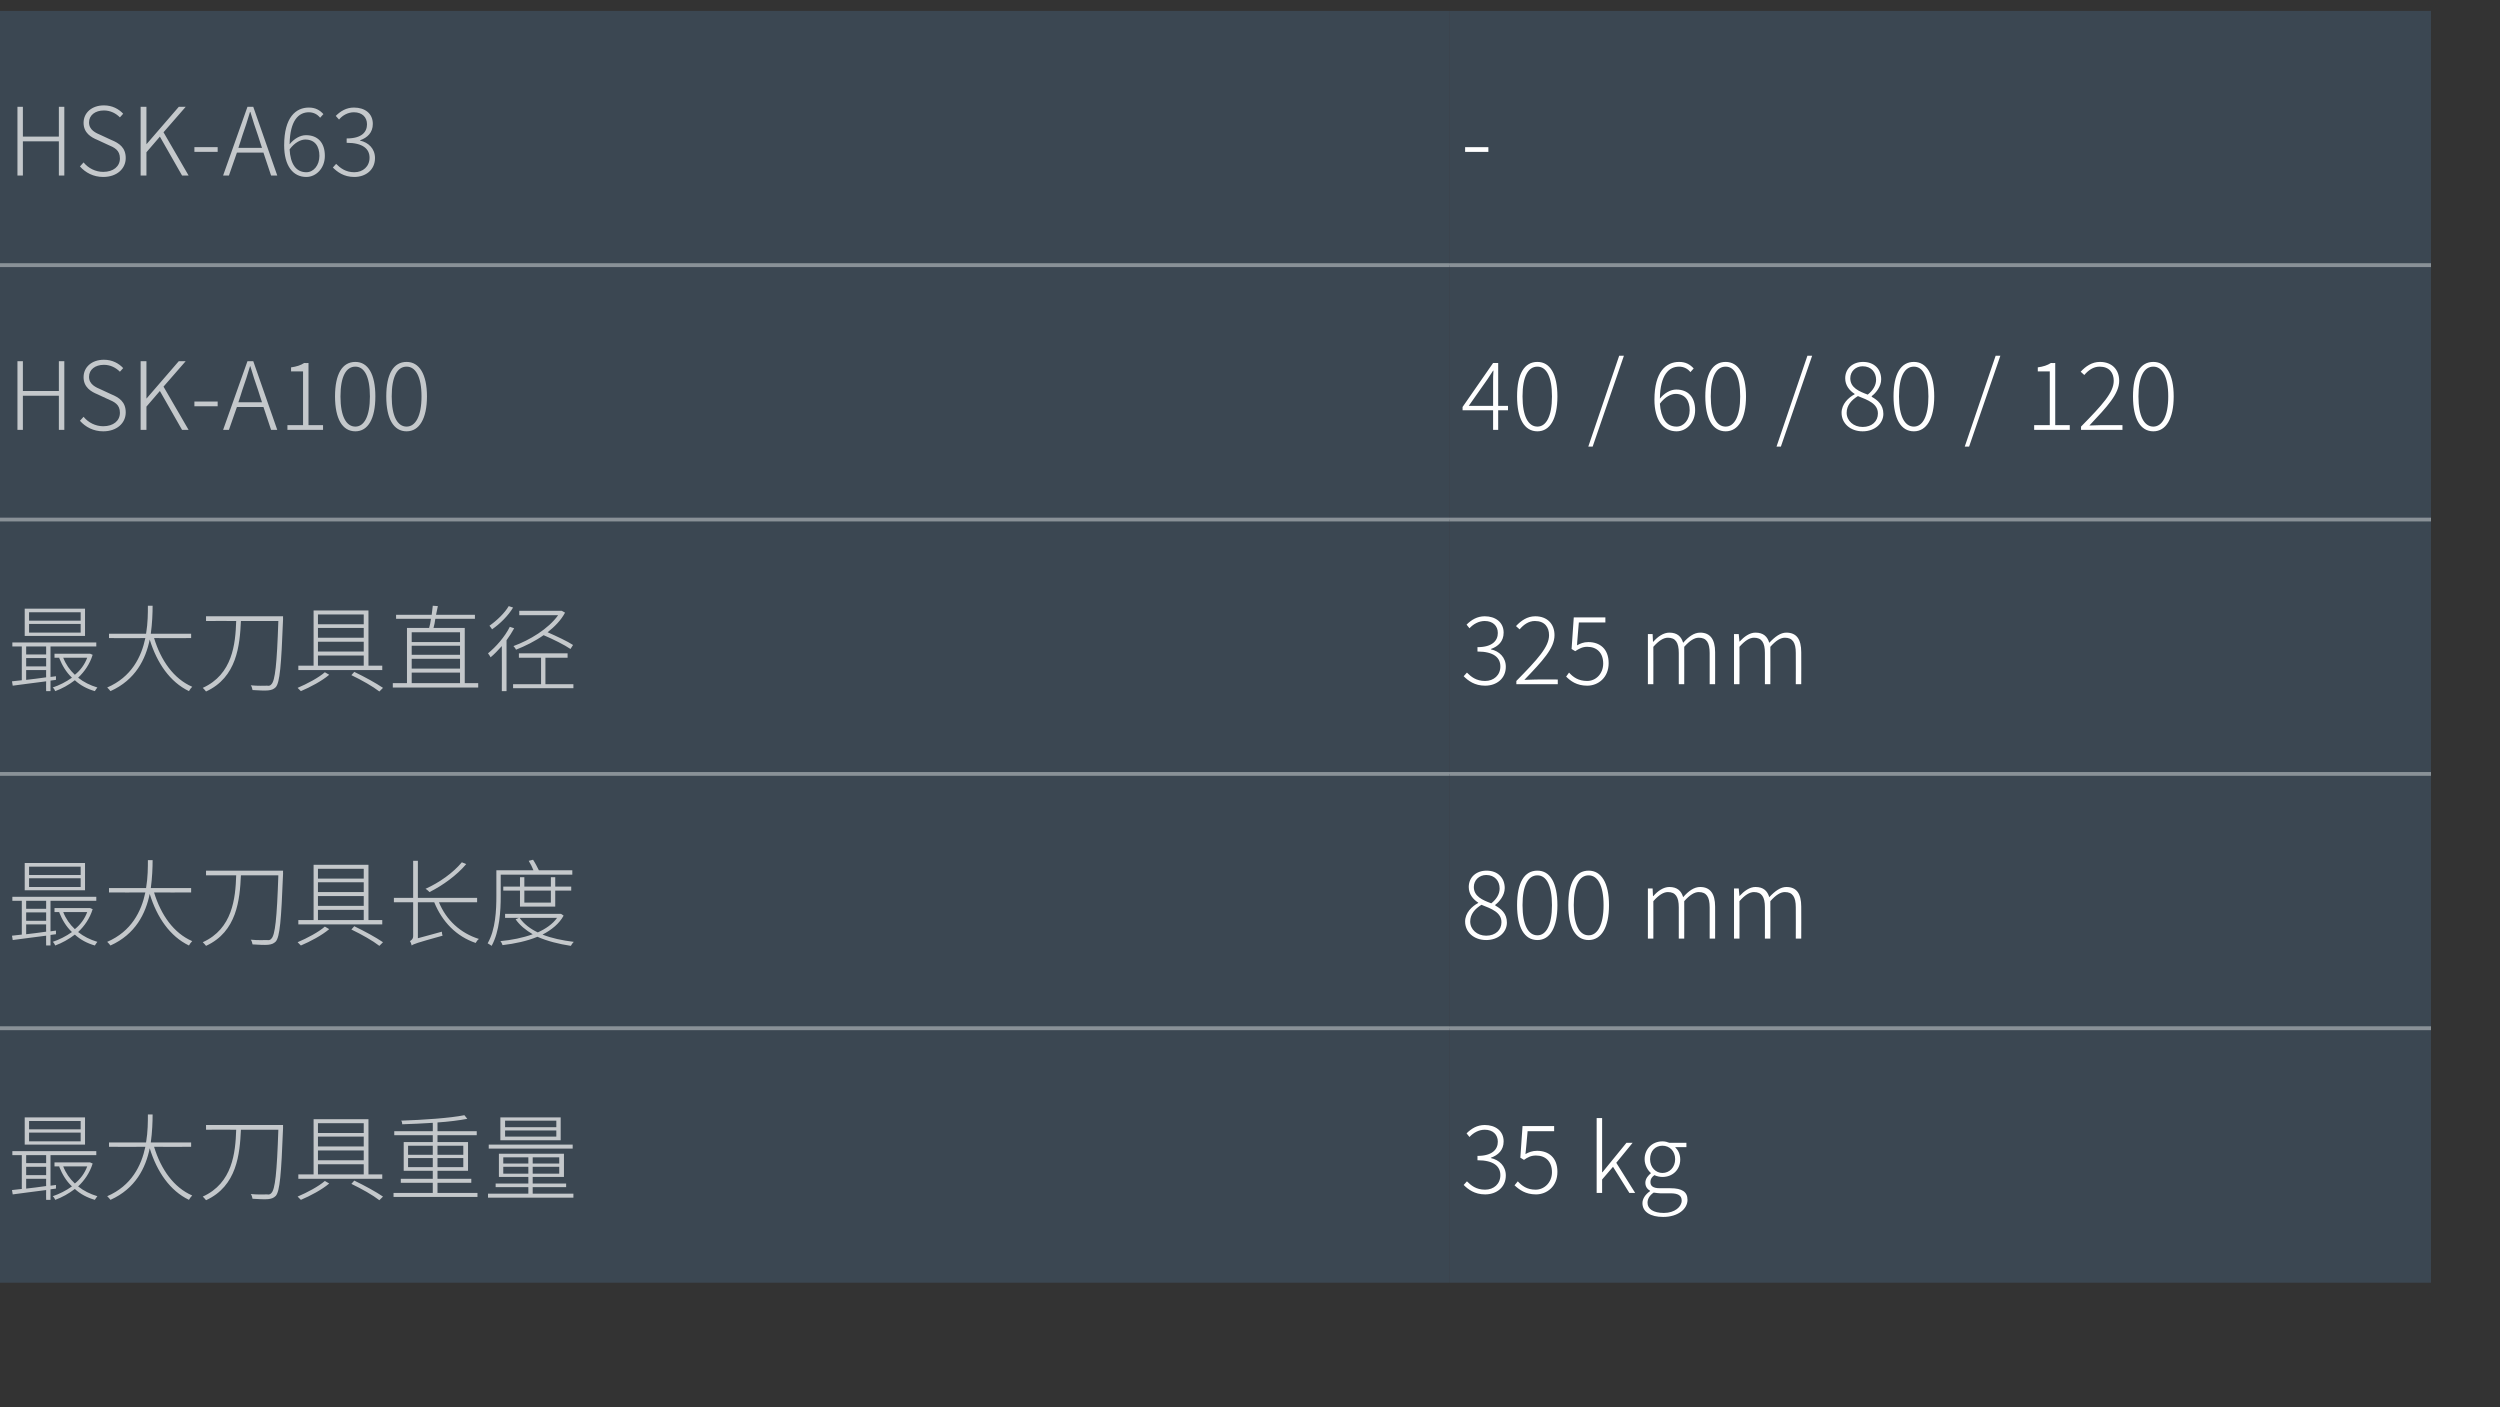 <?xml version="1.0" standalone="no"?><!DOCTYPE svg PUBLIC "-//W3C//DTD SVG 1.1//EN" "http://www.w3.org/Graphics/SVG/1.1/DTD/svg11.dtd"><svg xmlns="http://www.w3.org/2000/svg" version="1.1" width="688px" height="387.2px" viewBox="0 -3 688 387.2" style="top:-3px"><rect x="0" y="-3" width="688" height="387.2" fill="#333333" stroke="none"/>  <desc>HSK-A63,-,HSK-A100,40 / 60 / 80 / 120,最大刀具直径 ,325 mm,最大刀具长度,800 mm,最大刀具重量,35 kg</desc>  <defs/>  <g class="svg-tables">    <g class="svg-table-background">      <rect x="-1" y="0" width="400" height="70" class="svg-cell-fill" style="fill:#3b4752;"/>      <line x1="-1" y1="70" x2="399" y2="70" stroke="#899197" stroke-width="1"/>      <rect x="399" y="0" width="270" height="70" class="svg-cell-fill" style="fill:#3b4752;"/>      <line x1="399" y1="70" x2="669" y2="70" stroke="#899197" stroke-width="1"/>      <rect x="-1" y="70" width="400" height="70" class="svg-cell-fill" style="fill:#3b4752;"/>      <line x1="-1" y1="140" x2="399" y2="140" stroke="#899197" stroke-width="1"/>      <line x1="-1" y1="70" x2="399" y2="70" stroke="#899197" stroke-width="1"/>      <rect x="399" y="70" width="270" height="70" class="svg-cell-fill" style="fill:#3b4752;"/>      <line x1="399" y1="140" x2="669" y2="140" stroke="#899197" stroke-width="1"/>      <line x1="399" y1="70" x2="669" y2="70" stroke="#899197" stroke-width="1"/>      <rect x="-1" y="140" width="400" height="70" class="svg-cell-fill" style="fill:#3b4752;"/>      <line x1="-1" y1="210" x2="399" y2="210" stroke="#899197" stroke-width="1"/>      <line x1="-1" y1="140" x2="399" y2="140" stroke="#899197" stroke-width="1"/>      <rect x="399" y="140" width="270" height="70" class="svg-cell-fill" style="fill:#3b4752;"/>      <line x1="399" y1="210" x2="669" y2="210" stroke="#899197" stroke-width="1"/>      <line x1="399" y1="140" x2="669" y2="140" stroke="#899197" stroke-width="1"/>      <rect x="-1" y="210" width="400" height="70" class="svg-cell-fill" style="fill:#3b4752;"/>      <line x1="-1" y1="280" x2="399" y2="280" stroke="#899197" stroke-width="1"/>      <line x1="-1" y1="210" x2="399" y2="210" stroke="#899197" stroke-width="1"/>      <rect x="399" y="210" width="270" height="70" class="svg-cell-fill" style="fill:#3b4752;"/>      <line x1="399" y1="280" x2="669" y2="280" stroke="#899197" stroke-width="1"/>      <line x1="399" y1="210" x2="669" y2="210" stroke="#899197" stroke-width="1"/>      <rect x="-1" y="280" width="400" height="70" class="svg-cell-fill" style="fill:#3b4752;"/>      <line x1="-1" y1="280" x2="399" y2="280" stroke="#899197" stroke-width="1"/>      <rect x="399" y="280" width="270" height="70" class="svg-cell-fill" style="fill:#3b4752;"/>      <line x1="399" y1="280" x2="669" y2="280" stroke="#899197" stroke-width="1"/>    </g>  </g>  <g id="Polygon267945">    <path d="M 402.8 323.1 C 402.8 323.1 403.7 322.1 403.7 322.1 C 404.8 323.2 406.2 324.4 408.7 324.4 C 411.1 324.4 412.9 322.8 412.9 320.4 C 412.9 318 411.1 316.3 406.6 316.3 C 406.6 316.3 406.6 315.1 406.6 315.1 C 410.7 315.1 412.2 313.3 412.2 311.2 C 412.2 309.2 410.8 307.9 408.6 307.9 C 407 307.9 405.5 308.7 404.4 309.9 C 404.4 309.9 403.6 308.9 403.6 308.9 C 404.9 307.6 406.5 306.6 408.6 306.6 C 411.5 306.6 413.8 308.2 413.8 311.1 C 413.8 313.5 412.3 314.9 410.3 315.6 C 410.3 315.6 410.3 315.7 410.3 315.7 C 412.6 316.2 414.4 317.9 414.4 320.5 C 414.4 323.7 411.9 325.7 408.7 325.7 C 405.8 325.7 404 324.3 402.8 323.1 Z M 416.8 323.2 C 416.8 323.2 417.7 322.1 417.7 322.1 C 418.8 323.3 420.2 324.4 422.6 324.4 C 425 324.4 427.1 322.4 427.1 319.6 C 427.1 316.7 425.4 315 422.7 315 C 421.3 315 420.4 315.5 419.4 316.2 C 419.37 316.18 418.4 315.6 418.4 315.6 L 419 306.9 L 427.7 306.9 L 427.7 308.3 L 420.4 308.3 C 420.4 308.3 419.84 314.65 419.8 314.6 C 420.7 314.1 421.7 313.7 423 313.7 C 426.1 313.7 428.6 315.5 428.6 319.5 C 428.6 323.5 425.7 325.7 422.7 325.7 C 419.8 325.7 418.1 324.4 416.8 323.2 Z M 439.4 304.7 L 440.9 304.7 L 440.9 319.6 L 441 319.6 L 447.6 311.5 L 449.3 311.5 L 444.8 317 L 450 325.3 L 448.4 325.3 L 443.9 318.1 L 440.9 321.6 L 440.9 325.3 L 439.4 325.3 L 439.4 304.7 Z M 452 328.1 C 452 326.9 452.8 325.7 454.1 324.8 C 454.1 324.8 454.1 324.7 454.1 324.7 C 453.4 324.3 452.8 323.6 452.8 322.5 C 452.8 321.3 453.7 320.4 454.3 319.9 C 454.3 319.9 454.3 319.8 454.3 319.8 C 453.5 319.1 452.6 317.7 452.6 316 C 452.6 313.1 454.8 311.1 457.5 311.1 C 458.3 311.1 458.9 311.3 459.4 311.5 C 459.39 311.48 464.1 311.5 464.1 311.5 L 464.1 312.7 C 464.1 312.7 461 312.72 461 312.7 C 461.8 313.5 462.4 314.6 462.4 316.1 C 462.4 318.9 460.3 320.9 457.5 320.9 C 456.8 320.9 455.9 320.7 455.3 320.4 C 454.7 320.8 454.2 321.4 454.2 322.3 C 454.2 323.3 454.8 324 456.8 324 C 456.8 324 459.7 324 459.7 324 C 462.9 324 464.4 325 464.4 327.2 C 464.4 329.7 461.8 331.9 457.7 331.9 C 454.2 331.9 452 330.5 452 328.1 Z M 461 316 C 461 313.7 459.4 312.3 457.5 312.3 C 455.6 312.3 454.1 313.7 454.1 316 C 454.1 318.3 455.7 319.8 457.5 319.8 C 459.4 319.8 461 318.3 461 316 Z M 462.8 327.4 C 462.8 326 461.8 325.4 459.7 325.4 C 459.7 325.4 456.9 325.4 456.9 325.4 C 456.6 325.4 455.8 325.3 455.1 325.2 C 453.9 326 453.4 327 453.4 328 C 453.4 329.7 455 330.8 457.9 330.8 C 460.9 330.8 462.8 329.1 462.8 327.4 Z " stroke="none" fill="#fff"/>  </g>  <g id="Polygon267944">    <path d="M 22.2 305.5 L 8 305.5 L 8 307.8 L 22.2 307.8 L 22.2 305.5 Z M 22.2 308.7 L 8 308.7 L 8 311.1 L 22.2 311.1 L 22.2 308.7 Z M 23.4 312 L 6.8 312 L 6.8 304.5 L 23.4 304.5 L 23.4 312 Z M 7.2 324.1 C 8.9 323.9 10.7 323.7 12.7 323.4 C 12.66 323.41 12.7 321.4 12.7 321.4 L 7.2 321.4 C 7.2 321.4 7.2 324.06 7.2 324.1 Z M 7.2 314.9 L 7.2 317.1 L 12.7 317.1 L 12.7 314.9 L 7.2 314.9 Z M 7.2 320.4 L 12.7 320.4 L 12.7 318.1 L 7.2 318.1 L 7.2 320.4 Z M 13.9 324.3 L 13.9 327.2 L 12.7 327.2 C 12.7 327.2 12.66 324.48 12.7 324.5 C 9.3 324.9 6 325.4 3.5 325.7 C 3.48 325.67 3.3 324.5 3.3 324.5 L 6 324.2 L 6 314.9 L 3.4 314.9 L 3.4 313.8 L 26.5 313.8 L 26.5 314.9 L 13.9 314.9 L 13.9 323.3 L 15.4 323.1 L 15.4 324.1 L 13.9 324.3 Z M 17.4 318 C 18.1 319.8 19.2 321.4 20.6 322.7 C 22.1 321.5 23.3 319.9 24 318 C 24 318 17.4 318 17.4 318 Z M 25.5 317.2 C 24.7 319.8 23.2 321.9 21.5 323.5 C 23 324.7 24.8 325.6 26.8 326.2 C 26.6 326.4 26.3 326.9 26.1 327.2 C 24 326.6 22.1 325.6 20.6 324.2 C 18.9 325.5 17.1 326.5 15.2 327.2 C 15.1 326.9 14.8 326.4 14.5 326.2 C 16.3 325.6 18.1 324.7 19.8 323.5 C 18.2 322 17.1 320.1 16.3 318.1 C 16.27 318.05 16.4 318 16.4 318 L 15 318 L 15 316.9 L 24.6 316.9 L 24.8 316.9 C 24.8 316.9 25.53 317.22 25.5 317.2 Z M 42.4 312.6 C 44.3 318.8 47.8 323.8 52.9 326 C 52.6 326.3 52.2 326.8 52 327.2 C 46.8 324.7 43.2 319.5 41.2 313 C 40.1 318.4 37.3 324.1 30.4 327.2 C 30.2 326.9 29.8 326.5 29.5 326.2 C 36.2 323.3 38.9 317.8 40 312.6 C 39.99 312.65 30 312.6 30 312.6 L 30 311.4 C 30 311.4 40.19 311.4 40.2 311.4 C 40.7 308.4 40.7 305.7 40.7 303.7 C 40.7 303.7 42 303.7 42 303.7 C 42 305.7 41.9 308.5 41.5 311.4 C 41.49 311.4 52.6 311.4 52.6 311.4 L 52.6 312.6 C 52.6 312.6 42.38 312.65 42.4 312.6 Z M 77.9 307.4 C 77.4 320.3 77 324.8 75.9 326.1 C 75.3 326.7 74.7 326.9 73.8 327 C 72.9 327.1 71.1 327 69.5 326.9 C 69.4 326.5 69.3 325.9 69 325.6 C 71 325.8 72.8 325.7 73.5 325.7 C 74 325.8 74.4 325.7 74.7 325.3 C 75.7 324.3 76.2 319.9 76.6 307.9 C 76.6 307.9 66.3 307.9 66.3 307.9 C 66 314.6 65.2 323.4 56.7 327.3 C 56.5 327 56.1 326.6 55.8 326.3 C 64 322.6 64.8 314.2 65 307.9 C 65.02 307.86 56.7 307.9 56.7 307.9 L 56.7 306.6 L 77.9 306.6 C 77.9 306.6 77.87 307.42 77.9 307.4 Z M 87.5 320.2 L 100.1 320.2 L 100.1 317.4 L 87.5 317.4 L 87.5 320.2 Z M 87.5 306.1 L 87.5 308.8 L 100.1 308.8 L 100.1 306.1 L 87.5 306.1 Z M 87.5 313.6 L 87.5 316.3 L 100.1 316.3 L 100.1 313.6 L 87.5 313.6 Z M 100.1 309.8 L 87.5 309.8 L 87.5 312.5 L 100.1 312.5 L 100.1 309.8 Z M 105.2 321.4 L 82.1 321.4 L 82.1 320.2 L 86.3 320.2 L 86.3 305 L 101.4 305 L 101.4 320.2 L 105.2 320.2 L 105.2 321.4 Z M 90.6 322.7 C 88.6 324.4 85.4 326.1 82.8 327.2 C 82.6 327 82.2 326.6 81.9 326.3 C 84.5 325.2 87.7 323.5 89.4 322 C 89.4 322 90.6 322.7 90.6 322.7 Z M 97.5 321.9 C 100.4 323.3 103.5 325 105.4 326.3 C 105.4 326.3 104.4 327.3 104.4 327.3 C 102.6 325.9 99.6 324.2 96.7 322.8 C 96.7 322.8 97.5 321.9 97.5 321.9 Z M 119.1 318.2 L 119.1 315.7 L 112.3 315.7 L 112.3 318.2 L 119.1 318.2 Z M 112.3 314.8 L 119.1 314.8 L 119.1 312.3 L 112.3 312.3 L 112.3 314.8 Z M 120.4 312.3 L 120.4 314.8 L 127.5 314.8 L 127.5 312.3 L 120.4 312.3 Z M 127.5 315.7 L 120.4 315.7 L 120.4 318.2 L 127.5 318.2 L 127.5 315.7 Z M 131.4 325.3 L 131.4 326.4 L 108.3 326.4 L 108.3 325.3 L 119.1 325.3 L 119.1 322.5 L 110.3 322.5 L 110.3 321.4 L 119.1 321.4 L 119.1 319.2 L 111.1 319.2 L 111.1 311.3 L 119.1 311.3 L 119.1 309.4 L 108.5 309.4 L 108.5 308.3 L 119.1 308.3 C 119.1 308.3 119.13 305.96 119.1 306 C 116.3 306.2 113.4 306.3 110.7 306.4 C 110.7 306.1 110.6 305.6 110.4 305.4 C 116.4 305.2 123.9 304.7 127.8 303.9 C 127.8 303.9 128.6 304.9 128.6 304.9 C 126.5 305.3 123.5 305.7 120.4 305.9 C 120.38 305.89 120.4 308.3 120.4 308.3 L 131.2 308.3 L 131.2 309.4 L 120.4 309.4 L 120.4 311.3 L 128.8 311.3 L 128.8 319.2 L 120.4 319.2 L 120.4 321.4 L 129.7 321.4 L 129.7 322.5 L 120.4 322.5 L 120.4 325.3 L 131.4 325.3 Z M 153.1 305.4 L 139 305.4 L 139 307.2 L 153.1 307.2 L 153.1 305.4 Z M 153.1 308.1 L 139 308.1 L 139 309.8 L 153.1 309.8 L 153.1 308.1 Z M 154.3 310.8 L 137.7 310.8 L 137.7 304.5 L 154.3 304.5 L 154.3 310.8 Z M 157.6 313.1 L 134.5 313.1 L 134.5 312 L 157.6 312 L 157.6 313.1 Z M 145.4 320 L 145.4 318.1 L 138.5 318.1 L 138.5 320 L 145.4 320 Z M 138.5 317.2 L 145.4 317.2 L 145.4 315.5 L 138.5 315.5 L 138.5 317.2 Z M 153.9 315.5 L 146.6 315.5 L 146.6 317.2 L 153.9 317.2 L 153.9 315.5 Z M 153.9 318.1 L 146.6 318.1 L 146.6 320 L 153.9 320 L 153.9 318.1 Z M 157.8 325.5 L 157.8 326.6 L 134.3 326.6 L 134.3 325.5 L 145.4 325.5 L 145.4 323.7 L 136.4 323.7 L 136.4 322.7 L 145.4 322.7 L 145.4 320.9 L 137.3 320.9 L 137.3 314.5 L 155.2 314.5 L 155.2 320.9 L 146.6 320.9 L 146.6 322.7 L 155.8 322.7 L 155.8 323.7 L 146.6 323.7 L 146.6 325.5 L 157.8 325.5 Z " stroke="none" fill="#c4c8cb"/>  </g>  <g id="Polygon267943">    <path d="M 403.2 250.6 C 403.2 248.2 405.1 246.4 406.8 245.5 C 406.8 245.5 406.8 245.4 406.8 245.4 C 405.4 244.5 404.2 243.1 404.2 241.1 C 404.2 238.4 406.3 236.6 409.1 236.6 C 412.2 236.6 414.1 238.6 414.1 241.4 C 414.1 243.4 412.6 245.2 411.5 246 C 411.5 246 411.5 246.2 411.5 246.2 C 413.1 247.1 414.7 248.4 414.7 250.9 C 414.7 253.5 412.4 255.7 409 255.7 C 405.6 255.7 403.2 253.5 403.2 250.6 Z M 412.7 241.5 C 412.7 239.5 411.4 237.8 409 237.8 C 407.1 237.8 405.6 239.2 405.6 241.1 C 405.6 243.7 408 244.7 410.4 245.6 C 411.9 244.4 412.7 243 412.7 241.5 Z M 413.2 250.8 C 413.2 248.1 410.5 247.1 407.7 246 C 405.9 247.1 404.6 248.6 404.6 250.6 C 404.6 252.8 406.5 254.5 409 254.5 C 411.6 254.5 413.2 252.9 413.2 250.8 Z M 417.5 246.1 C 417.5 239.9 419.5 236.6 423.1 236.6 C 426.6 236.6 428.6 240 428.6 246.1 C 428.6 252.2 426.6 255.7 423.1 255.7 C 419.5 255.7 417.5 252.2 417.5 246.1 Z M 427.1 246.1 C 427.1 240.5 425.5 237.9 423.1 237.9 C 420.6 237.9 419 240.5 419 246.1 C 419 251.6 420.6 254.4 423.1 254.4 C 425.5 254.4 427.1 251.6 427.1 246.1 Z M 431.6 246.1 C 431.6 239.9 433.6 236.6 437.2 236.6 C 440.7 236.6 442.8 240 442.8 246.1 C 442.8 252.2 440.7 255.7 437.2 255.7 C 433.6 255.7 431.6 252.2 431.6 246.1 Z M 441.3 246.1 C 441.3 240.5 439.6 237.9 437.2 237.9 C 434.7 237.9 433.1 240.5 433.1 246.1 C 433.1 251.6 434.7 254.4 437.2 254.4 C 439.6 254.4 441.3 251.6 441.3 246.1 Z M 453.5 241.5 L 454.8 241.5 L 454.9 243.6 C 454.9 243.6 454.99 243.58 455 243.6 C 456.2 242.2 457.8 241.1 459.4 241.1 C 461.6 241.1 462.7 242.2 463.2 243.9 C 464.7 242.2 466.2 241.1 467.9 241.1 C 470.6 241.1 472 242.9 472 246.5 C 472.02 246.47 472 255.3 472 255.3 L 470.5 255.3 C 470.5 255.3 470.51 246.68 470.5 246.7 C 470.5 243.8 469.6 242.5 467.5 242.5 C 466.3 242.5 465 243.3 463.5 245 C 463.52 244.96 463.5 255.3 463.5 255.3 L 462 255.3 C 462 255.3 462.01 246.68 462 246.7 C 462 243.8 461.1 242.5 459 242.5 C 457.8 242.5 456.5 243.3 455 245 C 455.02 244.96 455 255.3 455 255.3 L 453.5 255.3 L 453.5 241.5 Z M 477.2 241.5 L 478.5 241.5 L 478.7 243.6 C 478.7 243.6 478.7 243.58 478.7 243.6 C 480 242.2 481.5 241.1 483.1 241.1 C 485.3 241.1 486.4 242.2 486.9 243.9 C 488.5 242.2 490 241.1 491.6 241.1 C 494.4 241.1 495.7 242.9 495.7 246.5 C 495.73 246.47 495.7 255.3 495.7 255.3 L 494.2 255.3 C 494.2 255.3 494.23 246.68 494.2 246.7 C 494.2 243.8 493.3 242.5 491.2 242.5 C 490 242.5 488.7 243.3 487.2 245 C 487.23 244.96 487.2 255.3 487.2 255.3 L 485.7 255.3 C 485.7 255.3 485.72 246.68 485.7 246.7 C 485.7 243.8 484.8 242.5 482.7 242.5 C 481.5 242.5 480.2 243.3 478.7 245 C 478.73 244.96 478.7 255.3 478.7 255.3 L 477.2 255.3 L 477.2 241.5 Z " stroke="none" fill="#fff"/>  </g>  <g id="Polygon267942">    <path d="M 22.2 235.5 L 8 235.5 L 8 237.8 L 22.2 237.8 L 22.2 235.5 Z M 22.2 238.7 L 8 238.7 L 8 241.1 L 22.2 241.1 L 22.2 238.7 Z M 23.4 242 L 6.8 242 L 6.8 234.5 L 23.4 234.5 L 23.4 242 Z M 7.2 254.1 C 8.9 253.9 10.7 253.7 12.7 253.4 C 12.66 253.41 12.7 251.4 12.7 251.4 L 7.2 251.4 C 7.2 251.4 7.2 254.06 7.2 254.1 Z M 7.2 244.9 L 7.2 247.1 L 12.7 247.1 L 12.7 244.9 L 7.2 244.9 Z M 7.2 250.4 L 12.7 250.4 L 12.7 248.1 L 7.2 248.1 L 7.2 250.4 Z M 13.9 254.3 L 13.9 257.2 L 12.7 257.2 C 12.7 257.2 12.66 254.48 12.7 254.5 C 9.3 254.9 6 255.4 3.5 255.7 C 3.48 255.67 3.3 254.5 3.3 254.5 L 6 254.2 L 6 244.9 L 3.4 244.9 L 3.4 243.8 L 26.5 243.8 L 26.5 244.9 L 13.9 244.9 L 13.9 253.3 L 15.4 253.1 L 15.4 254.1 L 13.9 254.3 Z M 17.4 248 C 18.1 249.8 19.2 251.4 20.6 252.7 C 22.1 251.5 23.3 249.9 24 248 C 24 248 17.4 248 17.4 248 Z M 25.5 247.2 C 24.7 249.8 23.2 251.9 21.5 253.5 C 23 254.7 24.8 255.6 26.8 256.2 C 26.6 256.4 26.3 256.9 26.1 257.2 C 24 256.6 22.1 255.6 20.6 254.2 C 18.9 255.5 17.1 256.5 15.2 257.2 C 15.1 256.9 14.8 256.4 14.5 256.2 C 16.3 255.6 18.1 254.7 19.8 253.5 C 18.2 252 17.1 250.1 16.3 248.1 C 16.27 248.05 16.4 248 16.4 248 L 15 248 L 15 246.9 L 24.6 246.9 L 24.8 246.9 C 24.8 246.9 25.53 247.22 25.5 247.2 Z M 42.4 242.6 C 44.3 248.8 47.8 253.8 52.9 256 C 52.6 256.3 52.2 256.8 52 257.2 C 46.8 254.7 43.2 249.5 41.2 243 C 40.1 248.4 37.3 254.1 30.4 257.2 C 30.2 256.9 29.8 256.5 29.5 256.2 C 36.2 253.3 38.9 247.8 40 242.6 C 39.99 242.65 30 242.6 30 242.6 L 30 241.4 C 30 241.4 40.19 241.4 40.2 241.4 C 40.7 238.4 40.7 235.7 40.7 233.7 C 40.7 233.7 42 233.7 42 233.7 C 42 235.7 41.9 238.5 41.5 241.4 C 41.49 241.4 52.6 241.4 52.6 241.4 L 52.6 242.6 C 52.6 242.6 42.38 242.65 42.4 242.6 Z M 77.9 237.4 C 77.4 250.3 77 254.8 75.9 256.1 C 75.3 256.7 74.7 256.9 73.8 257 C 72.9 257.1 71.1 257 69.5 256.9 C 69.4 256.5 69.3 255.9 69 255.6 C 71 255.8 72.8 255.7 73.5 255.7 C 74 255.8 74.4 255.7 74.7 255.3 C 75.7 254.3 76.2 249.9 76.6 237.9 C 76.6 237.9 66.3 237.9 66.3 237.9 C 66 244.6 65.2 253.4 56.7 257.3 C 56.5 257 56.1 256.6 55.8 256.3 C 64 252.6 64.8 244.2 65 237.9 C 65.02 237.86 56.7 237.9 56.7 237.9 L 56.7 236.6 L 77.9 236.6 C 77.9 236.6 77.87 237.42 77.9 237.4 Z M 87.5 250.2 L 100.1 250.2 L 100.1 247.4 L 87.5 247.4 L 87.5 250.2 Z M 87.5 236.1 L 87.5 238.8 L 100.1 238.8 L 100.1 236.1 L 87.5 236.1 Z M 87.5 243.6 L 87.5 246.3 L 100.1 246.3 L 100.1 243.6 L 87.5 243.6 Z M 100.1 239.8 L 87.5 239.8 L 87.5 242.5 L 100.1 242.5 L 100.1 239.8 Z M 105.2 251.4 L 82.1 251.4 L 82.1 250.2 L 86.3 250.2 L 86.3 235 L 101.4 235 L 101.4 250.2 L 105.2 250.2 L 105.2 251.4 Z M 90.6 252.7 C 88.6 254.4 85.4 256.1 82.8 257.2 C 82.6 257 82.2 256.6 81.9 256.3 C 84.5 255.2 87.7 253.5 89.4 252 C 89.4 252 90.6 252.7 90.6 252.7 Z M 97.5 251.9 C 100.4 253.3 103.5 255 105.4 256.3 C 105.4 256.3 104.4 257.3 104.4 257.3 C 102.6 255.9 99.6 254.2 96.7 252.8 C 96.7 252.8 97.5 251.9 97.5 251.9 Z M 128.3 234.8 C 125.7 237.9 121.8 240.7 118.2 242.5 C 118 242.3 117.5 241.8 117.1 241.6 C 120.9 239.9 124.7 237.2 127.1 234.3 C 127.1 234.3 128.3 234.8 128.3 234.8 Z M 120.8 245.3 C 122.8 250.2 126.7 253.8 131.8 255.4 C 131.5 255.6 131.1 256.1 130.9 256.5 C 125.6 254.7 121.7 250.7 119.5 245.3 C 119.55 245.3 115 245.3 115 245.3 L 115 255.2 C 115 255.2 121.63 253.41 121.6 253.4 C 121.6 253.7 121.7 254.3 121.8 254.5 C 114.6 256.5 113.8 256.8 113.3 257.2 C 113.2 256.8 113 256.2 112.8 256 C 113.1 255.8 113.7 255.5 113.7 254.6 C 113.7 254.58 113.7 245.3 113.7 245.3 L 108.4 245.3 L 108.4 244.1 L 113.7 244.1 L 113.7 233.9 L 115 233.9 L 115 244.1 L 131.3 244.1 L 131.3 245.3 C 131.3 245.3 120.85 245.3 120.8 245.3 Z M 137.8 243.6 C 137.8 247.6 137.5 253.3 135.3 257.3 C 135.1 257.1 134.5 256.8 134.2 256.6 C 136.4 252.8 136.6 247.4 136.6 243.6 C 136.58 243.61 136.6 236.5 136.6 236.5 C 136.6 236.5 146.82 236.48 146.8 236.5 C 146.5 235.7 146 234.7 145.5 233.9 C 145.5 233.9 146.7 233.6 146.7 233.6 C 147.3 234.5 147.9 235.7 148.3 236.5 C 148.25 236.48 157.5 236.5 157.5 236.5 L 157.5 237.7 L 137.8 237.7 C 137.8 237.7 137.8 243.61 137.8 243.6 Z M 144.3 242.1 L 144.3 245.4 L 151.6 245.4 L 151.6 242.1 L 144.3 242.1 Z M 143.1 246.5 L 143.1 242.1 L 138.5 242.1 L 138.5 241 L 143.1 241 L 143.1 238.4 L 144.3 238.4 L 144.3 241 L 151.6 241 L 151.6 238.4 L 152.8 238.4 L 152.8 241 L 157.2 241 L 157.2 242.1 L 152.8 242.1 L 152.8 246.5 L 143.1 246.5 Z M 143 249.6 C 144.2 251.3 145.9 252.6 148 253.6 C 150.2 252.6 152.1 251.3 153.3 249.6 C 153.3 249.6 143 249.6 143 249.6 Z M 155.1 249 C 153.9 251.2 151.8 252.9 149.3 254.2 C 151.8 255.2 154.7 255.8 157.9 256.2 C 157.6 256.5 157.3 256.9 157.1 257.3 C 153.8 256.8 150.6 256 147.9 254.8 C 145 256 141.7 256.7 138.3 257.1 C 138.2 256.8 138 256.3 137.7 256 C 140.8 255.7 143.9 255.1 146.6 254.1 C 144.7 253 143 251.6 141.9 250 C 141.91 250 142.8 249.6 142.8 249.6 L 139 249.6 L 139 248.5 L 154.1 248.5 L 154.4 248.5 C 154.4 248.5 155.14 248.96 155.1 249 Z " stroke="none" fill="#c4c8cb"/>  </g>  <g id="Polygon267941">    <path d="M 402.8 183.1 C 402.8 183.1 403.7 182.1 403.7 182.1 C 404.8 183.2 406.2 184.4 408.7 184.4 C 411.1 184.4 412.9 182.8 412.9 180.4 C 412.9 178 411.1 176.3 406.6 176.3 C 406.6 176.3 406.6 175.1 406.6 175.1 C 410.7 175.1 412.2 173.3 412.2 171.2 C 412.2 169.2 410.8 167.9 408.6 167.9 C 407 167.9 405.5 168.7 404.4 169.9 C 404.4 169.9 403.6 168.9 403.6 168.9 C 404.9 167.6 406.5 166.6 408.6 166.6 C 411.5 166.6 413.8 168.2 413.8 171.1 C 413.8 173.5 412.3 174.9 410.3 175.6 C 410.3 175.6 410.3 175.7 410.3 175.7 C 412.6 176.2 414.4 177.9 414.4 180.5 C 414.4 183.7 411.9 185.7 408.7 185.7 C 405.8 185.7 404 184.3 402.8 183.1 Z M 417.3 184.4 C 423.2 178.4 426.3 175 426.3 171.8 C 426.3 169.6 425.1 167.9 422.4 167.9 C 420.7 167.9 419.3 168.9 418.2 170.2 C 418.2 170.2 417.2 169.3 417.2 169.3 C 418.6 167.8 420.3 166.6 422.5 166.6 C 425.8 166.6 427.8 168.7 427.8 171.8 C 427.8 175.4 424.5 178.9 419.5 184.1 C 420.6 184.1 421.7 184 422.7 184 C 422.67 183.98 428.7 184 428.7 184 L 428.7 185.3 L 417.3 185.3 C 417.3 185.3 417.29 184.4 417.3 184.4 Z M 431 183.2 C 431 183.2 431.8 182.1 431.8 182.1 C 432.9 183.3 434.3 184.4 436.8 184.4 C 439.2 184.4 441.2 182.4 441.2 179.6 C 441.2 176.7 439.5 175 436.8 175 C 435.5 175 434.6 175.5 433.5 176.2 C 433.49 176.18 432.5 175.6 432.5 175.6 L 433.1 166.9 L 441.8 166.9 L 441.8 168.3 L 434.5 168.3 C 434.5 168.3 433.95 174.65 434 174.6 C 434.9 174.1 435.8 173.7 437.1 173.7 C 440.2 173.7 442.7 175.5 442.7 179.5 C 442.7 183.5 439.8 185.7 436.8 185.7 C 433.9 185.7 432.2 184.4 431 183.2 Z M 453.5 171.5 L 454.8 171.5 L 454.9 173.6 C 454.9 173.6 454.99 173.58 455 173.6 C 456.2 172.2 457.8 171.1 459.4 171.1 C 461.6 171.1 462.7 172.2 463.2 173.9 C 464.7 172.2 466.2 171.1 467.9 171.1 C 470.6 171.1 472 172.9 472 176.5 C 472.02 176.47 472 185.3 472 185.3 L 470.5 185.3 C 470.5 185.3 470.51 176.68 470.5 176.7 C 470.5 173.8 469.6 172.5 467.5 172.5 C 466.3 172.5 465 173.3 463.5 175 C 463.52 174.96 463.5 185.3 463.5 185.3 L 462 185.3 C 462 185.3 462.01 176.68 462 176.7 C 462 173.8 461.1 172.5 459 172.5 C 457.8 172.5 456.5 173.3 455 175 C 455.02 174.96 455 185.3 455 185.3 L 453.5 185.3 L 453.5 171.5 Z M 477.2 171.5 L 478.5 171.5 L 478.7 173.6 C 478.7 173.6 478.7 173.58 478.7 173.6 C 480 172.2 481.5 171.1 483.1 171.1 C 485.3 171.1 486.4 172.2 486.9 173.9 C 488.5 172.2 490 171.1 491.6 171.1 C 494.4 171.1 495.7 172.9 495.7 176.5 C 495.73 176.47 495.7 185.3 495.7 185.3 L 494.2 185.3 C 494.2 185.3 494.23 176.68 494.2 176.7 C 494.2 173.8 493.3 172.5 491.2 172.5 C 490 172.5 488.7 173.3 487.2 175 C 487.23 174.96 487.2 185.3 487.2 185.3 L 485.7 185.3 C 485.7 185.3 485.72 176.68 485.7 176.7 C 485.7 173.8 484.8 172.5 482.7 172.5 C 481.5 172.5 480.2 173.3 478.7 175 C 478.73 174.96 478.7 185.3 478.7 185.3 L 477.2 185.3 L 477.2 171.5 Z " stroke="none" fill="#fff"/>  </g>  <g id="Polygon267940">    <path d="M 22.2 165.5 L 8 165.5 L 8 167.8 L 22.2 167.8 L 22.2 165.5 Z M 22.2 168.7 L 8 168.7 L 8 171.1 L 22.2 171.1 L 22.2 168.7 Z M 23.4 172 L 6.8 172 L 6.8 164.5 L 23.4 164.5 L 23.4 172 Z M 7.2 184.1 C 8.9 183.9 10.7 183.7 12.7 183.4 C 12.66 183.41 12.7 181.4 12.7 181.4 L 7.2 181.4 C 7.2 181.4 7.2 184.06 7.2 184.1 Z M 7.2 174.9 L 7.2 177.1 L 12.7 177.1 L 12.7 174.9 L 7.2 174.9 Z M 7.2 180.4 L 12.7 180.4 L 12.7 178.1 L 7.2 178.1 L 7.2 180.4 Z M 13.9 184.3 L 13.9 187.2 L 12.7 187.2 C 12.7 187.2 12.66 184.48 12.7 184.5 C 9.3 184.9 6 185.4 3.5 185.7 C 3.48 185.67 3.3 184.5 3.3 184.5 L 6 184.2 L 6 174.9 L 3.4 174.9 L 3.4 173.8 L 26.5 173.8 L 26.5 174.9 L 13.9 174.9 L 13.9 183.3 L 15.4 183.1 L 15.4 184.1 L 13.9 184.3 Z M 17.4 178 C 18.1 179.8 19.2 181.4 20.6 182.7 C 22.1 181.5 23.3 179.9 24 178 C 24 178 17.4 178 17.4 178 Z M 25.5 177.2 C 24.7 179.8 23.2 181.9 21.5 183.5 C 23 184.7 24.8 185.6 26.8 186.2 C 26.6 186.4 26.3 186.9 26.1 187.2 C 24 186.6 22.1 185.6 20.6 184.2 C 18.9 185.5 17.1 186.5 15.2 187.2 C 15.1 186.9 14.8 186.4 14.5 186.2 C 16.3 185.6 18.1 184.7 19.8 183.5 C 18.2 182 17.1 180.1 16.3 178.1 C 16.27 178.05 16.4 178 16.4 178 L 15 178 L 15 176.9 L 24.6 176.9 L 24.8 176.9 C 24.8 176.9 25.53 177.22 25.5 177.2 Z M 42.4 172.6 C 44.3 178.8 47.8 183.8 52.9 186 C 52.6 186.3 52.2 186.8 52 187.2 C 46.8 184.7 43.2 179.5 41.2 173 C 40.1 178.4 37.3 184.1 30.4 187.2 C 30.2 186.9 29.8 186.5 29.5 186.2 C 36.2 183.3 38.9 177.8 40 172.6 C 39.99 172.65 30 172.6 30 172.6 L 30 171.4 C 30 171.4 40.19 171.4 40.2 171.4 C 40.7 168.4 40.7 165.7 40.7 163.7 C 40.7 163.7 42 163.7 42 163.7 C 42 165.7 41.9 168.5 41.5 171.4 C 41.49 171.4 52.6 171.4 52.6 171.4 L 52.6 172.6 C 52.6 172.6 42.38 172.65 42.4 172.6 Z M 77.9 167.4 C 77.4 180.3 77 184.8 75.9 186.1 C 75.3 186.7 74.7 186.9 73.8 187 C 72.9 187.1 71.1 187 69.5 186.9 C 69.4 186.5 69.3 185.9 69 185.6 C 71 185.8 72.8 185.7 73.5 185.7 C 74 185.8 74.4 185.7 74.7 185.3 C 75.7 184.3 76.2 179.9 76.6 167.9 C 76.6 167.9 66.3 167.9 66.3 167.9 C 66 174.6 65.2 183.4 56.7 187.3 C 56.5 187 56.1 186.6 55.8 186.3 C 64 182.6 64.8 174.2 65 167.9 C 65.02 167.86 56.7 167.9 56.7 167.9 L 56.7 166.6 L 77.9 166.6 C 77.9 166.6 77.87 167.42 77.9 167.4 Z M 87.5 180.2 L 100.1 180.2 L 100.1 177.4 L 87.5 177.4 L 87.5 180.2 Z M 87.5 166.1 L 87.5 168.8 L 100.1 168.8 L 100.1 166.1 L 87.5 166.1 Z M 87.5 173.6 L 87.5 176.3 L 100.1 176.3 L 100.1 173.6 L 87.5 173.6 Z M 100.1 169.8 L 87.5 169.8 L 87.5 172.5 L 100.1 172.5 L 100.1 169.8 Z M 105.2 181.4 L 82.1 181.4 L 82.1 180.2 L 86.3 180.2 L 86.3 165 L 101.4 165 L 101.4 180.2 L 105.2 180.2 L 105.2 181.4 Z M 90.6 182.7 C 88.6 184.4 85.4 186.1 82.8 187.2 C 82.6 187 82.2 186.6 81.9 186.3 C 84.5 185.2 87.7 183.5 89.4 182 C 89.4 182 90.6 182.7 90.6 182.7 Z M 97.5 181.9 C 100.4 183.3 103.5 185 105.4 186.3 C 105.4 186.3 104.4 187.3 104.4 187.3 C 102.6 185.9 99.6 184.2 96.7 182.8 C 96.7 182.8 97.5 181.9 97.5 181.9 Z M 113.3 185 L 126.6 185 L 126.6 182.1 L 113.3 182.1 L 113.3 185 Z M 113.3 171 L 113.3 173.7 L 126.6 173.7 L 126.6 171 L 113.3 171 Z M 126.6 174.7 L 113.3 174.7 L 113.3 177.2 L 126.6 177.2 L 126.6 174.7 Z M 113.3 181 L 126.6 181 L 126.6 178.3 L 113.3 178.3 L 113.3 181 Z M 131.6 185 L 131.6 186.2 L 108.1 186.2 L 108.1 185 L 112 185 L 112 169.8 C 112 169.8 118.14 169.84 118.1 169.8 C 118.3 169.1 118.5 168.2 118.6 167.3 C 118.61 167.32 109 167.3 109 167.3 L 109 166.2 C 109 166.2 118.79 166.17 118.8 166.2 C 118.9 165.3 119 164.4 119.1 163.7 C 119.1 163.68 120.5 163.8 120.5 163.8 L 120 166.2 L 130.7 166.2 L 130.7 167.3 C 130.7 167.3 119.83 167.32 119.8 167.3 C 119.7 168.2 119.5 169.1 119.3 169.8 C 119.34 169.84 127.9 169.8 127.9 169.8 L 127.9 185 L 131.6 185 Z M 157 175.6 C 155.4 174.5 152.2 172.9 149.6 171.8 C 147.2 173.5 144.5 174.8 142 175.8 C 141.9 175.5 141.5 175 141.3 174.8 C 145.7 173.2 150.9 170.1 153.6 166.3 C 153.55 166.3 142.9 166.3 142.9 166.3 L 142.9 165.1 L 154.4 165.1 L 154.6 165.1 C 154.6 165.1 155.53 165.6 155.5 165.6 C 154.4 167.7 152.6 169.5 150.7 171 C 153.2 172.1 156.2 173.5 157.7 174.5 C 157.7 174.5 157 175.6 157 175.6 Z M 141.2 164.2 C 139.9 166.4 137.6 168.7 135.4 170.2 C 135.3 169.9 134.9 169.5 134.7 169.2 C 136.7 167.8 138.9 165.7 140 163.8 C 140 163.8 141.2 164.2 141.2 164.2 Z M 141.5 169.9 C 140.9 171 140.2 172.1 139.4 173.2 C 139.38 173.19 139.4 187.2 139.4 187.2 L 138.1 187.2 C 138.1 187.2 138.14 174.78 138.1 174.8 C 137.1 175.9 136.1 177 135 177.9 C 134.9 177.6 134.5 177.1 134.3 176.8 C 136.5 175 138.9 172.3 140.3 169.5 C 140.3 169.5 141.5 169.9 141.5 169.9 Z M 157.8 185.3 L 157.8 186.4 L 141.2 186.4 L 141.2 185.3 L 148.9 185.3 L 148.9 178 L 142.8 178 L 142.8 176.8 L 156.2 176.8 L 156.2 178 L 150.1 178 L 150.1 185.3 L 157.8 185.3 Z " stroke="none" fill="#c4c8cb"/>  </g>  <g id="Polygon267939">    <path d="M 410.9 108.7 C 410.9 108.7 410.89 102.23 410.9 102.2 C 410.9 101.4 410.9 99.9 411 99 C 411 99 410.9 99 410.9 99 C 410.4 99.8 409.9 100.5 409.4 101.3 C 409.38 101.32 404.2 108.7 404.2 108.7 L 410.9 108.7 Z M 410.9 109.9 L 402.5 109.9 L 402.5 109 L 410.9 96.9 L 412.3 96.9 L 412.3 108.7 L 415 108.7 L 415 109.9 L 412.3 109.9 L 412.3 115.3 L 410.9 115.3 L 410.9 109.9 Z M 417.5 106.1 C 417.5 99.9 419.5 96.6 423.1 96.6 C 426.6 96.6 428.6 100 428.6 106.1 C 428.6 112.2 426.6 115.7 423.1 115.7 C 419.5 115.7 417.5 112.2 417.5 106.1 Z M 427.1 106.1 C 427.1 100.5 425.5 97.9 423.1 97.9 C 420.6 97.9 419 100.5 419 106.1 C 419 111.6 420.6 114.4 423.1 114.4 C 425.5 114.4 427.1 111.6 427.1 106.1 Z M 445.6 94.9 L 446.9 94.9 L 438.3 119.9 L 437.1 119.9 L 445.6 94.9 Z M 456.8 108.1 C 457.1 112 458.5 114.4 461.4 114.4 C 463.4 114.4 465 112.5 465 109.9 C 465 107.3 463.8 105.4 461.1 105.4 C 459.9 105.4 458.2 106.2 456.8 108.1 Z M 455.3 107 C 455.3 99.3 458.5 96.6 462.1 96.6 C 463.9 96.6 465.1 97.3 466.1 98.4 C 466.1 98.4 465.2 99.4 465.2 99.4 C 464.4 98.4 463.3 97.9 462.1 97.9 C 459.3 97.9 456.9 100.1 456.8 106.7 C 458 105.2 459.7 104.2 461.3 104.2 C 464.5 104.2 466.5 106.2 466.5 109.9 C 466.5 113.3 464.1 115.7 461.4 115.7 C 457.7 115.7 455.3 112.6 455.3 107 Z M 469.3 106.1 C 469.3 99.9 471.3 96.6 474.9 96.6 C 478.4 96.6 480.5 100 480.5 106.1 C 480.5 112.2 478.4 115.7 474.9 115.7 C 471.3 115.7 469.3 112.2 469.3 106.1 Z M 478.9 106.1 C 478.9 100.5 477.3 97.9 474.9 97.9 C 472.4 97.9 470.8 100.5 470.8 106.1 C 470.8 111.6 472.4 114.4 474.9 114.4 C 477.3 114.4 478.9 111.6 478.9 106.1 Z M 497.4 94.9 L 498.7 94.9 L 490.1 119.9 L 488.9 119.9 L 497.4 94.9 Z M 506.8 110.6 C 506.8 108.2 508.7 106.4 510.4 105.5 C 510.4 105.5 510.4 105.4 510.4 105.4 C 509 104.5 507.8 103.1 507.8 101.1 C 507.8 98.4 509.9 96.6 512.7 96.6 C 515.8 96.6 517.7 98.6 517.7 101.4 C 517.7 103.4 516.2 105.2 515.1 106 C 515.1 106 515.1 106.2 515.1 106.2 C 516.7 107.1 518.3 108.4 518.3 110.9 C 518.3 113.5 516 115.7 512.6 115.7 C 509.2 115.7 506.8 113.5 506.8 110.6 Z M 516.3 101.5 C 516.3 99.5 515 97.8 512.6 97.8 C 510.7 97.8 509.2 99.2 509.2 101.1 C 509.2 103.7 511.6 104.7 514 105.6 C 515.5 104.4 516.3 103 516.3 101.5 Z M 516.8 110.8 C 516.8 108.1 514.1 107.1 511.3 106 C 509.5 107.1 508.2 108.6 508.2 110.6 C 508.2 112.8 510.1 114.5 512.6 114.5 C 515.2 114.5 516.8 112.9 516.8 110.8 Z M 521.1 106.1 C 521.1 99.9 523.1 96.6 526.7 96.6 C 530.2 96.6 532.3 100 532.3 106.1 C 532.3 112.2 530.2 115.7 526.7 115.7 C 523.1 115.7 521.1 112.2 521.1 106.1 Z M 530.7 106.1 C 530.7 100.5 529.1 97.9 526.7 97.9 C 524.2 97.9 522.6 100.5 522.6 106.1 C 522.6 111.6 524.2 114.4 526.7 114.4 C 529.1 114.4 530.7 111.6 530.7 106.1 Z M 549.2 94.9 L 550.5 94.9 L 541.9 119.9 L 540.7 119.9 L 549.2 94.9 Z M 559.8 114 L 564.1 114 L 564.1 99.2 L 560.8 99.2 C 560.8 99.2 560.78 98.15 560.8 98.1 C 562.3 97.9 563.5 97.5 564.4 96.9 C 564.4 96.93 565.6 96.9 565.6 96.9 L 565.6 114 L 569.6 114 L 569.6 115.3 L 559.8 115.3 L 559.8 114 Z M 572.7 114.4 C 578.6 108.4 581.7 105 581.7 101.8 C 581.7 99.6 580.5 97.9 577.8 97.9 C 576.1 97.9 574.7 98.9 573.6 100.2 C 573.6 100.2 572.6 99.3 572.6 99.3 C 574 97.8 575.7 96.6 577.9 96.6 C 581.2 96.6 583.2 98.7 583.2 101.8 C 583.2 105.4 579.9 108.9 575 114.1 C 576 114.1 577.1 114 578.1 114 C 578.07 113.98 584.1 114 584.1 114 L 584.1 115.3 L 572.7 115.3 C 572.7 115.3 572.69 114.4 572.7 114.4 Z M 587 106.1 C 587 99.9 589 96.6 592.6 96.6 C 596.1 96.6 598.2 100 598.2 106.1 C 598.2 112.2 596.1 115.7 592.6 115.7 C 589 115.7 587 112.2 587 106.1 Z M 596.7 106.1 C 596.7 100.5 595 97.9 592.6 97.9 C 590.1 97.9 588.5 100.5 588.5 106.1 C 588.5 111.6 590.1 114.4 592.6 114.4 C 595 114.4 596.7 111.6 596.7 106.1 Z " stroke="none" fill="#fff"/>  </g>  <g id="Polygon267938">    <path d="M 4.8 96.4 L 6.3 96.4 L 6.3 104.6 L 16.2 104.6 L 16.2 96.4 L 17.7 96.4 L 17.7 115.3 L 16.2 115.3 L 16.2 105.9 L 6.3 105.9 L 6.3 115.3 L 4.8 115.3 L 4.8 96.4 Z M 22 112.8 C 22 112.8 23 111.7 23 111.7 C 24.3 113.3 26.3 114.3 28.4 114.3 C 31.2 114.3 33 112.8 33 110.6 C 33 108.3 31.5 107.6 29.6 106.8 C 29.6 106.8 26.8 105.5 26.8 105.5 C 25.1 104.8 23 103.6 23 100.8 C 23 98 25.3 96 28.6 96 C 30.9 96 32.7 97 33.9 98.3 C 33.9 98.3 33 99.3 33 99.3 C 31.9 98.2 30.4 97.4 28.6 97.4 C 26.2 97.4 24.5 98.7 24.5 100.7 C 24.5 102.8 26.4 103.6 27.8 104.2 C 27.8 104.2 30.6 105.5 30.6 105.5 C 32.8 106.4 34.6 107.6 34.6 110.5 C 34.6 113.4 32.2 115.7 28.4 115.7 C 25.7 115.7 23.5 114.5 22 112.8 Z M 38.7 96.4 L 40.3 96.4 L 40.3 106.7 L 40.3 106.7 L 49.2 96.4 L 51.1 96.4 L 45 103.4 L 51.9 115.3 L 50.1 115.3 L 44 104.6 L 40.3 108.9 L 40.3 115.3 L 38.7 115.3 L 38.7 96.4 Z M 53.5 107.5 L 59.9 107.5 L 59.9 108.8 L 53.5 108.8 L 53.5 107.5 Z M 65.6 107.7 L 72.1 107.7 C 72.1 107.7 70.98 104.28 71 104.3 C 70.2 102.1 69.6 100.1 68.9 97.8 C 68.9 97.8 68.8 97.8 68.8 97.8 C 68.1 100.1 67.5 102.1 66.7 104.3 C 66.74 104.28 65.6 107.7 65.6 107.7 Z M 68.1 96.4 L 69.7 96.4 L 76.3 115.3 L 74.6 115.3 L 72.5 109 L 65.2 109 L 63 115.3 L 61.4 115.3 L 68.1 96.4 Z M 79.1 114 L 83.4 114 L 83.4 99.2 L 80.1 99.2 C 80.1 99.2 80.08 98.15 80.1 98.1 C 81.6 97.9 82.8 97.5 83.7 96.9 C 83.69 96.93 84.9 96.9 84.9 96.9 L 84.9 114 L 88.9 114 L 88.9 115.3 L 79.1 115.3 L 79.1 114 Z M 92.2 106.1 C 92.2 99.9 94.2 96.6 97.8 96.6 C 101.3 96.6 103.3 100 103.3 106.1 C 103.3 112.2 101.3 115.7 97.8 115.7 C 94.2 115.7 92.2 112.2 92.2 106.1 Z M 101.8 106.1 C 101.8 100.5 100.2 97.9 97.8 97.9 C 95.3 97.9 93.7 100.5 93.7 106.1 C 93.7 111.6 95.3 114.4 97.8 114.4 C 100.2 114.4 101.8 111.6 101.8 106.1 Z M 106.3 106.1 C 106.3 99.9 108.3 96.6 111.9 96.6 C 115.4 96.6 117.5 100 117.5 106.1 C 117.5 112.2 115.4 115.7 111.9 115.7 C 108.3 115.7 106.3 112.2 106.3 106.1 Z M 116 106.1 C 116 100.5 114.3 97.9 111.9 97.9 C 109.4 97.9 107.8 100.5 107.8 106.1 C 107.8 111.6 109.4 114.4 111.9 114.4 C 114.3 114.4 116 111.6 116 106.1 Z " stroke="none" fill="#c4c8cb"/>  </g>  <g id="Polygon267936">    <path d="M 4.8 26.4 L 6.3 26.4 L 6.3 34.6 L 16.2 34.6 L 16.2 26.4 L 17.7 26.4 L 17.7 45.3 L 16.2 45.3 L 16.2 35.9 L 6.3 35.9 L 6.3 45.3 L 4.8 45.3 L 4.8 26.4 Z M 22 42.8 C 22 42.8 23 41.7 23 41.7 C 24.3 43.3 26.3 44.3 28.4 44.3 C 31.2 44.3 33 42.8 33 40.6 C 33 38.3 31.5 37.6 29.6 36.8 C 29.6 36.8 26.8 35.5 26.8 35.5 C 25.1 34.8 23 33.6 23 30.8 C 23 28 25.3 26 28.6 26 C 30.9 26 32.7 27 33.9 28.3 C 33.9 28.3 33 29.3 33 29.3 C 31.9 28.2 30.4 27.4 28.6 27.4 C 26.2 27.4 24.5 28.7 24.5 30.7 C 24.5 32.8 26.4 33.6 27.8 34.2 C 27.8 34.2 30.6 35.5 30.6 35.5 C 32.8 36.4 34.6 37.6 34.6 40.5 C 34.6 43.4 32.2 45.7 28.4 45.7 C 25.7 45.7 23.5 44.5 22 42.8 Z M 38.7 26.4 L 40.3 26.4 L 40.3 36.7 L 40.3 36.7 L 49.2 26.4 L 51.1 26.4 L 45 33.4 L 51.9 45.3 L 50.1 45.3 L 44 34.6 L 40.3 38.9 L 40.3 45.3 L 38.7 45.3 L 38.7 26.4 Z M 53.5 37.5 L 59.9 37.5 L 59.9 38.8 L 53.5 38.8 L 53.5 37.5 Z M 65.6 37.7 L 72.1 37.7 C 72.1 37.7 70.98 34.28 71 34.3 C 70.2 32.1 69.6 30.1 68.9 27.8 C 68.9 27.8 68.8 27.8 68.8 27.8 C 68.1 30.1 67.5 32.1 66.7 34.3 C 66.74 34.28 65.6 37.7 65.6 37.7 Z M 68.1 26.4 L 69.7 26.4 L 76.3 45.3 L 74.6 45.3 L 72.5 39 L 65.2 39 L 63 45.3 L 61.4 45.3 L 68.1 26.4 Z M 79.7 38.1 C 79.9 42 81.4 44.4 84.3 44.4 C 86.3 44.4 87.9 42.5 87.9 39.9 C 87.9 37.3 86.7 35.4 84 35.4 C 82.8 35.4 81.1 36.2 79.7 38.1 Z M 78.2 37 C 78.2 29.3 81.4 26.6 85 26.6 C 86.8 26.6 88 27.3 89 28.4 C 89 28.4 88.1 29.4 88.1 29.4 C 87.3 28.4 86.2 27.9 85 27.9 C 82.2 27.9 79.8 30.1 79.7 36.7 C 80.9 35.2 82.6 34.2 84.2 34.2 C 87.4 34.2 89.4 36.2 89.4 39.9 C 89.4 43.3 87 45.7 84.3 45.7 C 80.6 45.7 78.2 42.6 78.2 37 Z M 91.6 43.1 C 91.6 43.1 92.5 42.1 92.5 42.1 C 93.6 43.2 95.1 44.4 97.5 44.4 C 99.9 44.4 101.7 42.8 101.7 40.4 C 101.7 38 99.9 36.3 95.4 36.3 C 95.4 36.3 95.4 35.1 95.4 35.1 C 99.6 35.1 101 33.3 101 31.2 C 101 29.2 99.6 27.9 97.4 27.9 C 95.8 27.9 94.3 28.7 93.3 29.9 C 93.3 29.9 92.4 28.9 92.4 28.9 C 93.7 27.6 95.3 26.6 97.4 26.6 C 100.4 26.6 102.6 28.2 102.6 31.1 C 102.6 33.5 101.1 34.9 99.1 35.6 C 99.1 35.6 99.1 35.7 99.1 35.7 C 101.4 36.2 103.2 37.9 103.2 40.5 C 103.2 43.7 100.7 45.7 97.5 45.7 C 94.6 45.7 92.8 44.3 91.6 43.1 Z " stroke="none" fill="#c4c8cb"/>  </g>  <g id="Rectangle267937">    <path d="M 403.2 37.5 L 409.6 37.5 L 409.6 38.8 L 403.2 38.8 L 403.2 37.5 Z " stroke="none" fill="#fff"/>  </g></svg>